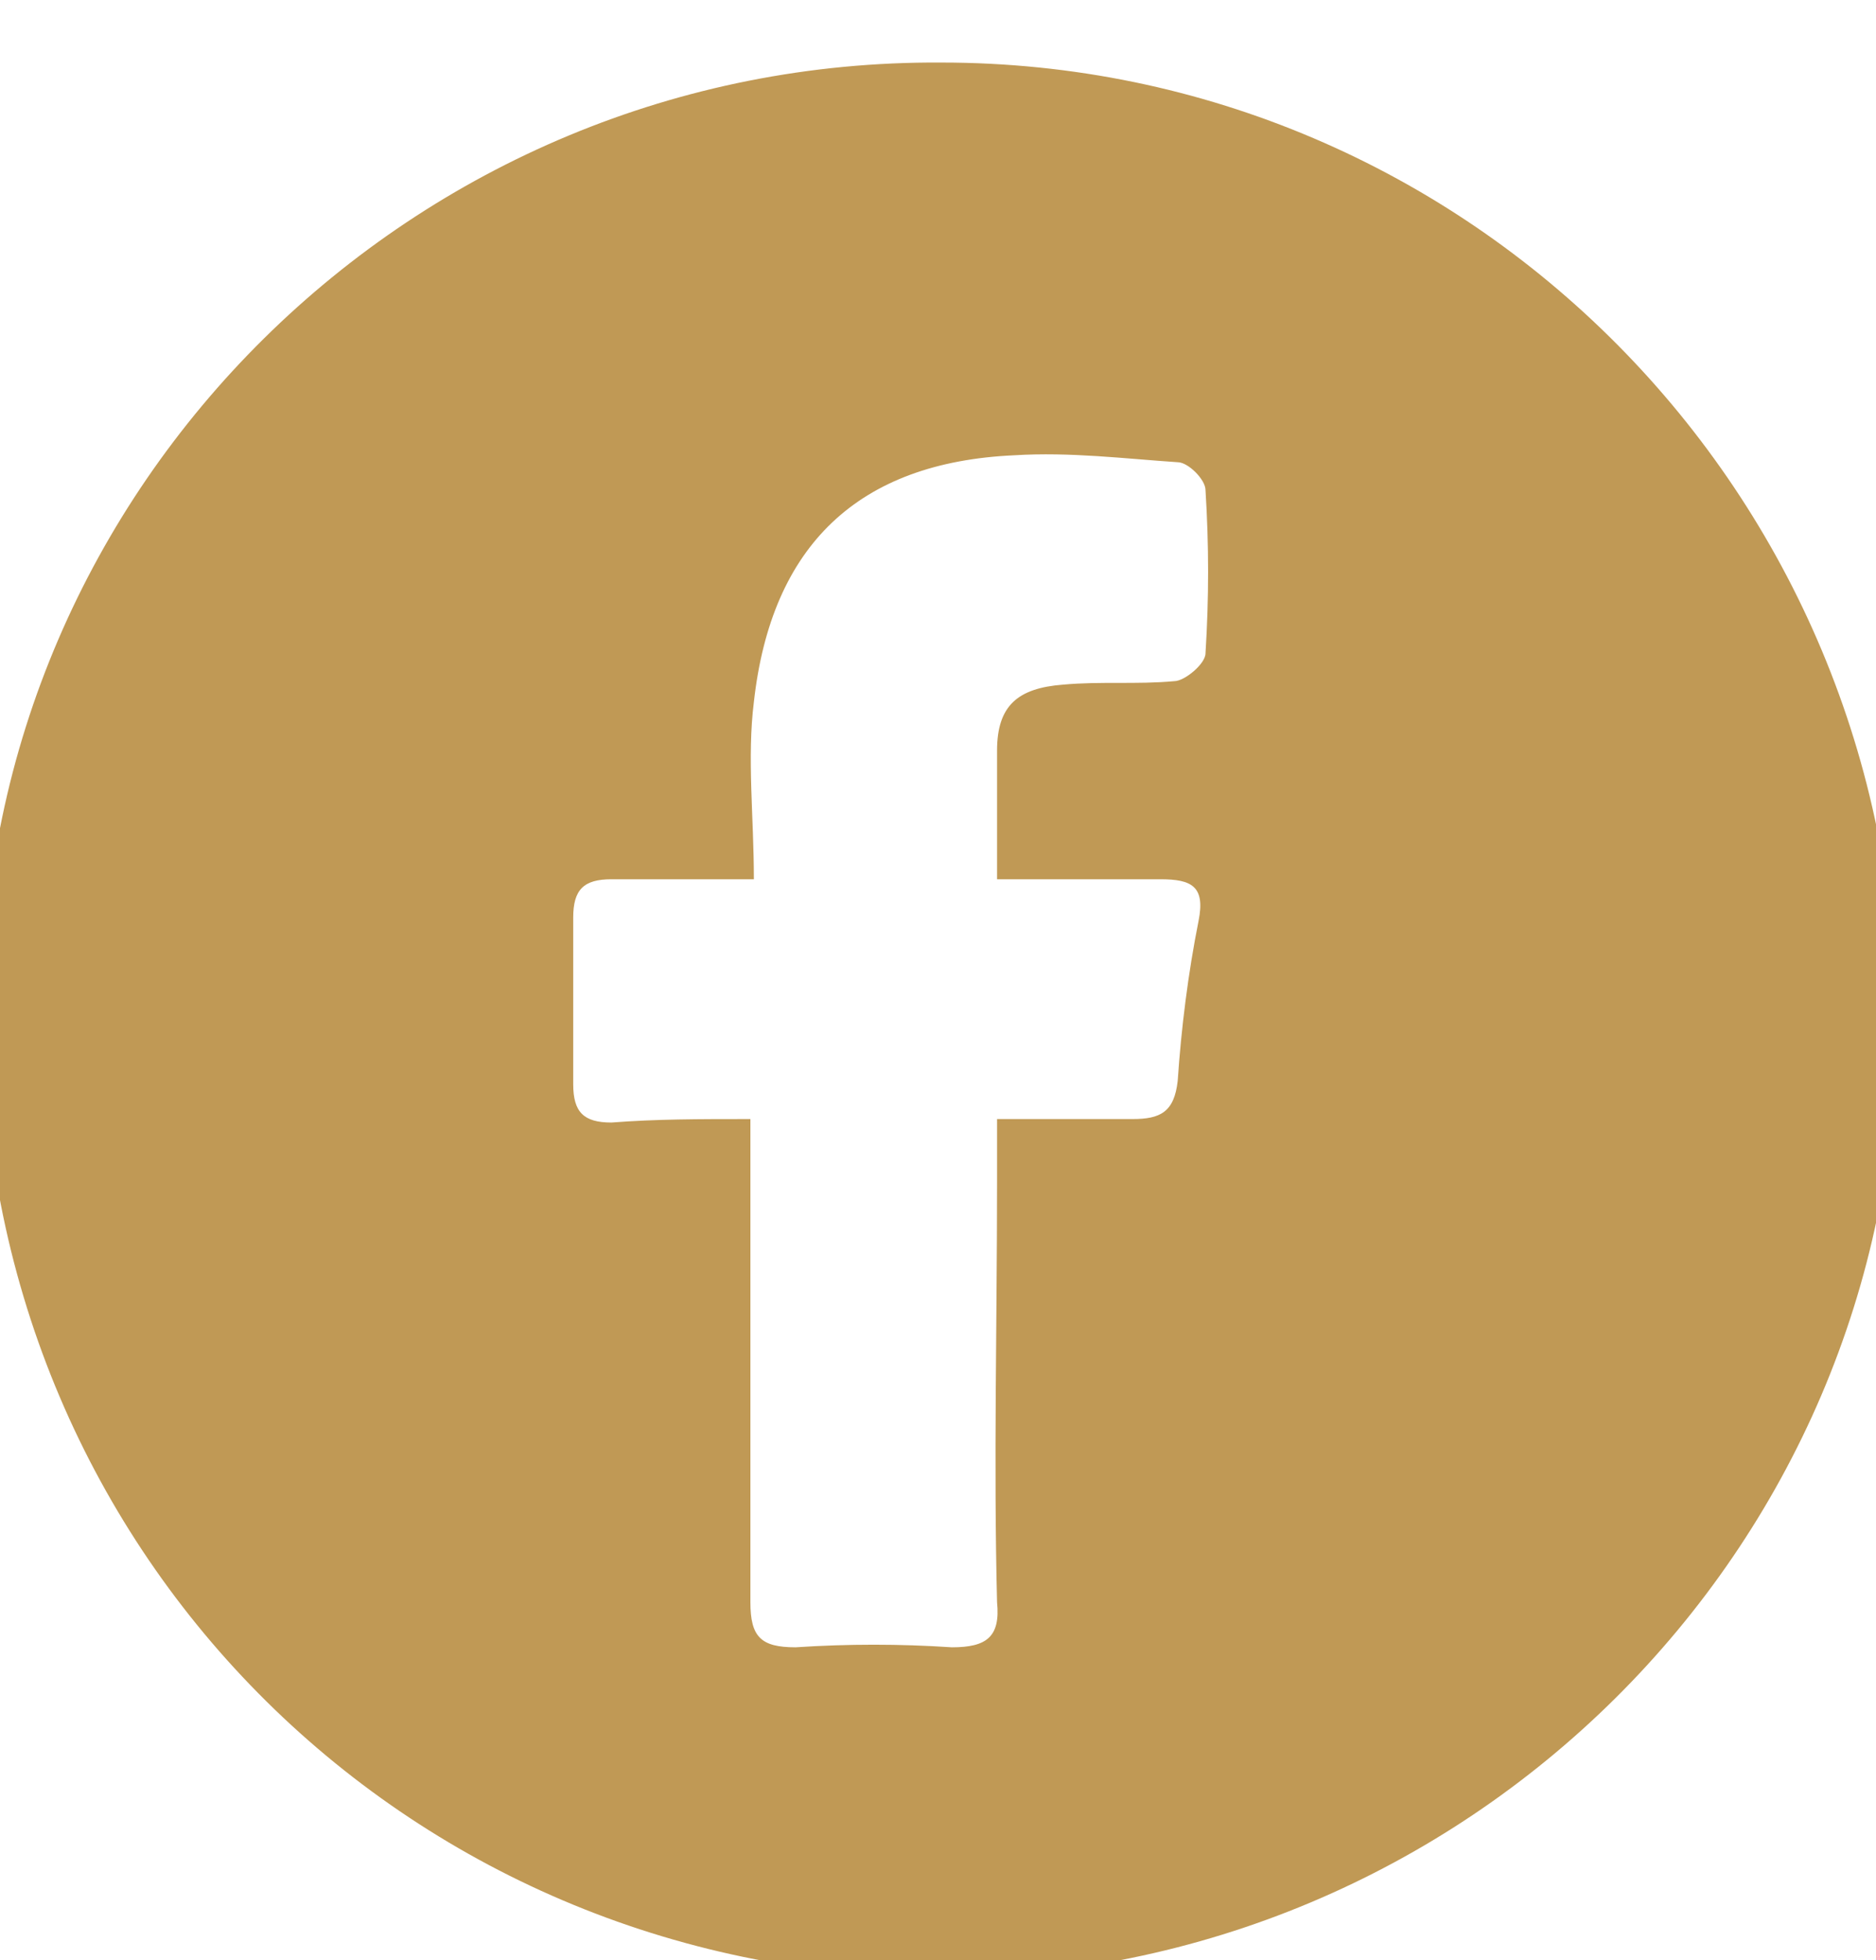 <?xml version="1.0" encoding="utf-8"?>
<!-- Generator: Adobe Illustrator 23.1.1, SVG Export Plug-In . SVG Version: 6.00 Build 0)  -->
<svg version="1.1" id="Capa_1" xmlns="http://www.w3.org/2000/svg" xmlns:xlink="http://www.w3.org/1999/xlink" x="0px" y="0px"
	 viewBox="0 0 54 56.4" style="enable-background:new 0 0 54 56.4;" xml:space="preserve">
<style type="text/css">
	.st0{fill:#C09955;}
</style>
<g id="_x37_U7Nvs.tif">
	<g>
		<path class="st0" d="M27.1,1.8c15.2,0,27.5,12.4,27.5,27.7c0,15.1-12.4,27.4-27.6,27.4C11.6,56.8-0.6,44.5-0.5,29
			C-0.5,14,11.9,1.7,27.1,1.8z M21.6,32.2c0,0.6,0,1,0,1.5c0,4.1,0,8.3,0,12.4c0,1,0.3,1.3,1.3,1.3c1.5-0.1,3-0.1,4.5,0
			c1,0,1.4-0.3,1.3-1.3c-0.1-4,0-8,0-12.1c0-0.6,0-1.1,0-1.8c1.4,0,2.7,0,3.9,0c0.8,0,1.2-0.2,1.3-1.1c0.1-1.5,0.3-3.1,0.6-4.6
			c0.2-1-0.2-1.2-1.1-1.2c-1.5,0-3.1,0-4.7,0c0-1.4,0-2.6,0-3.7c0-1.3,0.6-1.8,1.9-1.9c1.1-0.1,2.1,0,3.2-0.1c0.3,0,0.9-0.5,0.9-0.8
			c0.1-1.6,0.1-3.1,0-4.7c0-0.3-0.5-0.8-0.8-0.8c-1.5-0.1-3.1-0.3-4.7-0.2c-4.5,0.2-7,2.6-7.5,7.1c-0.2,1.6,0,3.3,0,5.1
			c-1.5,0-2.8,0-4.1,0c-0.8,0-1.1,0.3-1.1,1.1c0,1.6,0,3.2,0,4.8c0,0.8,0.3,1.1,1.1,1.1C18.9,32.2,20.1,32.2,21.6,32.2z"/>
	</g>
</g>
</svg>
